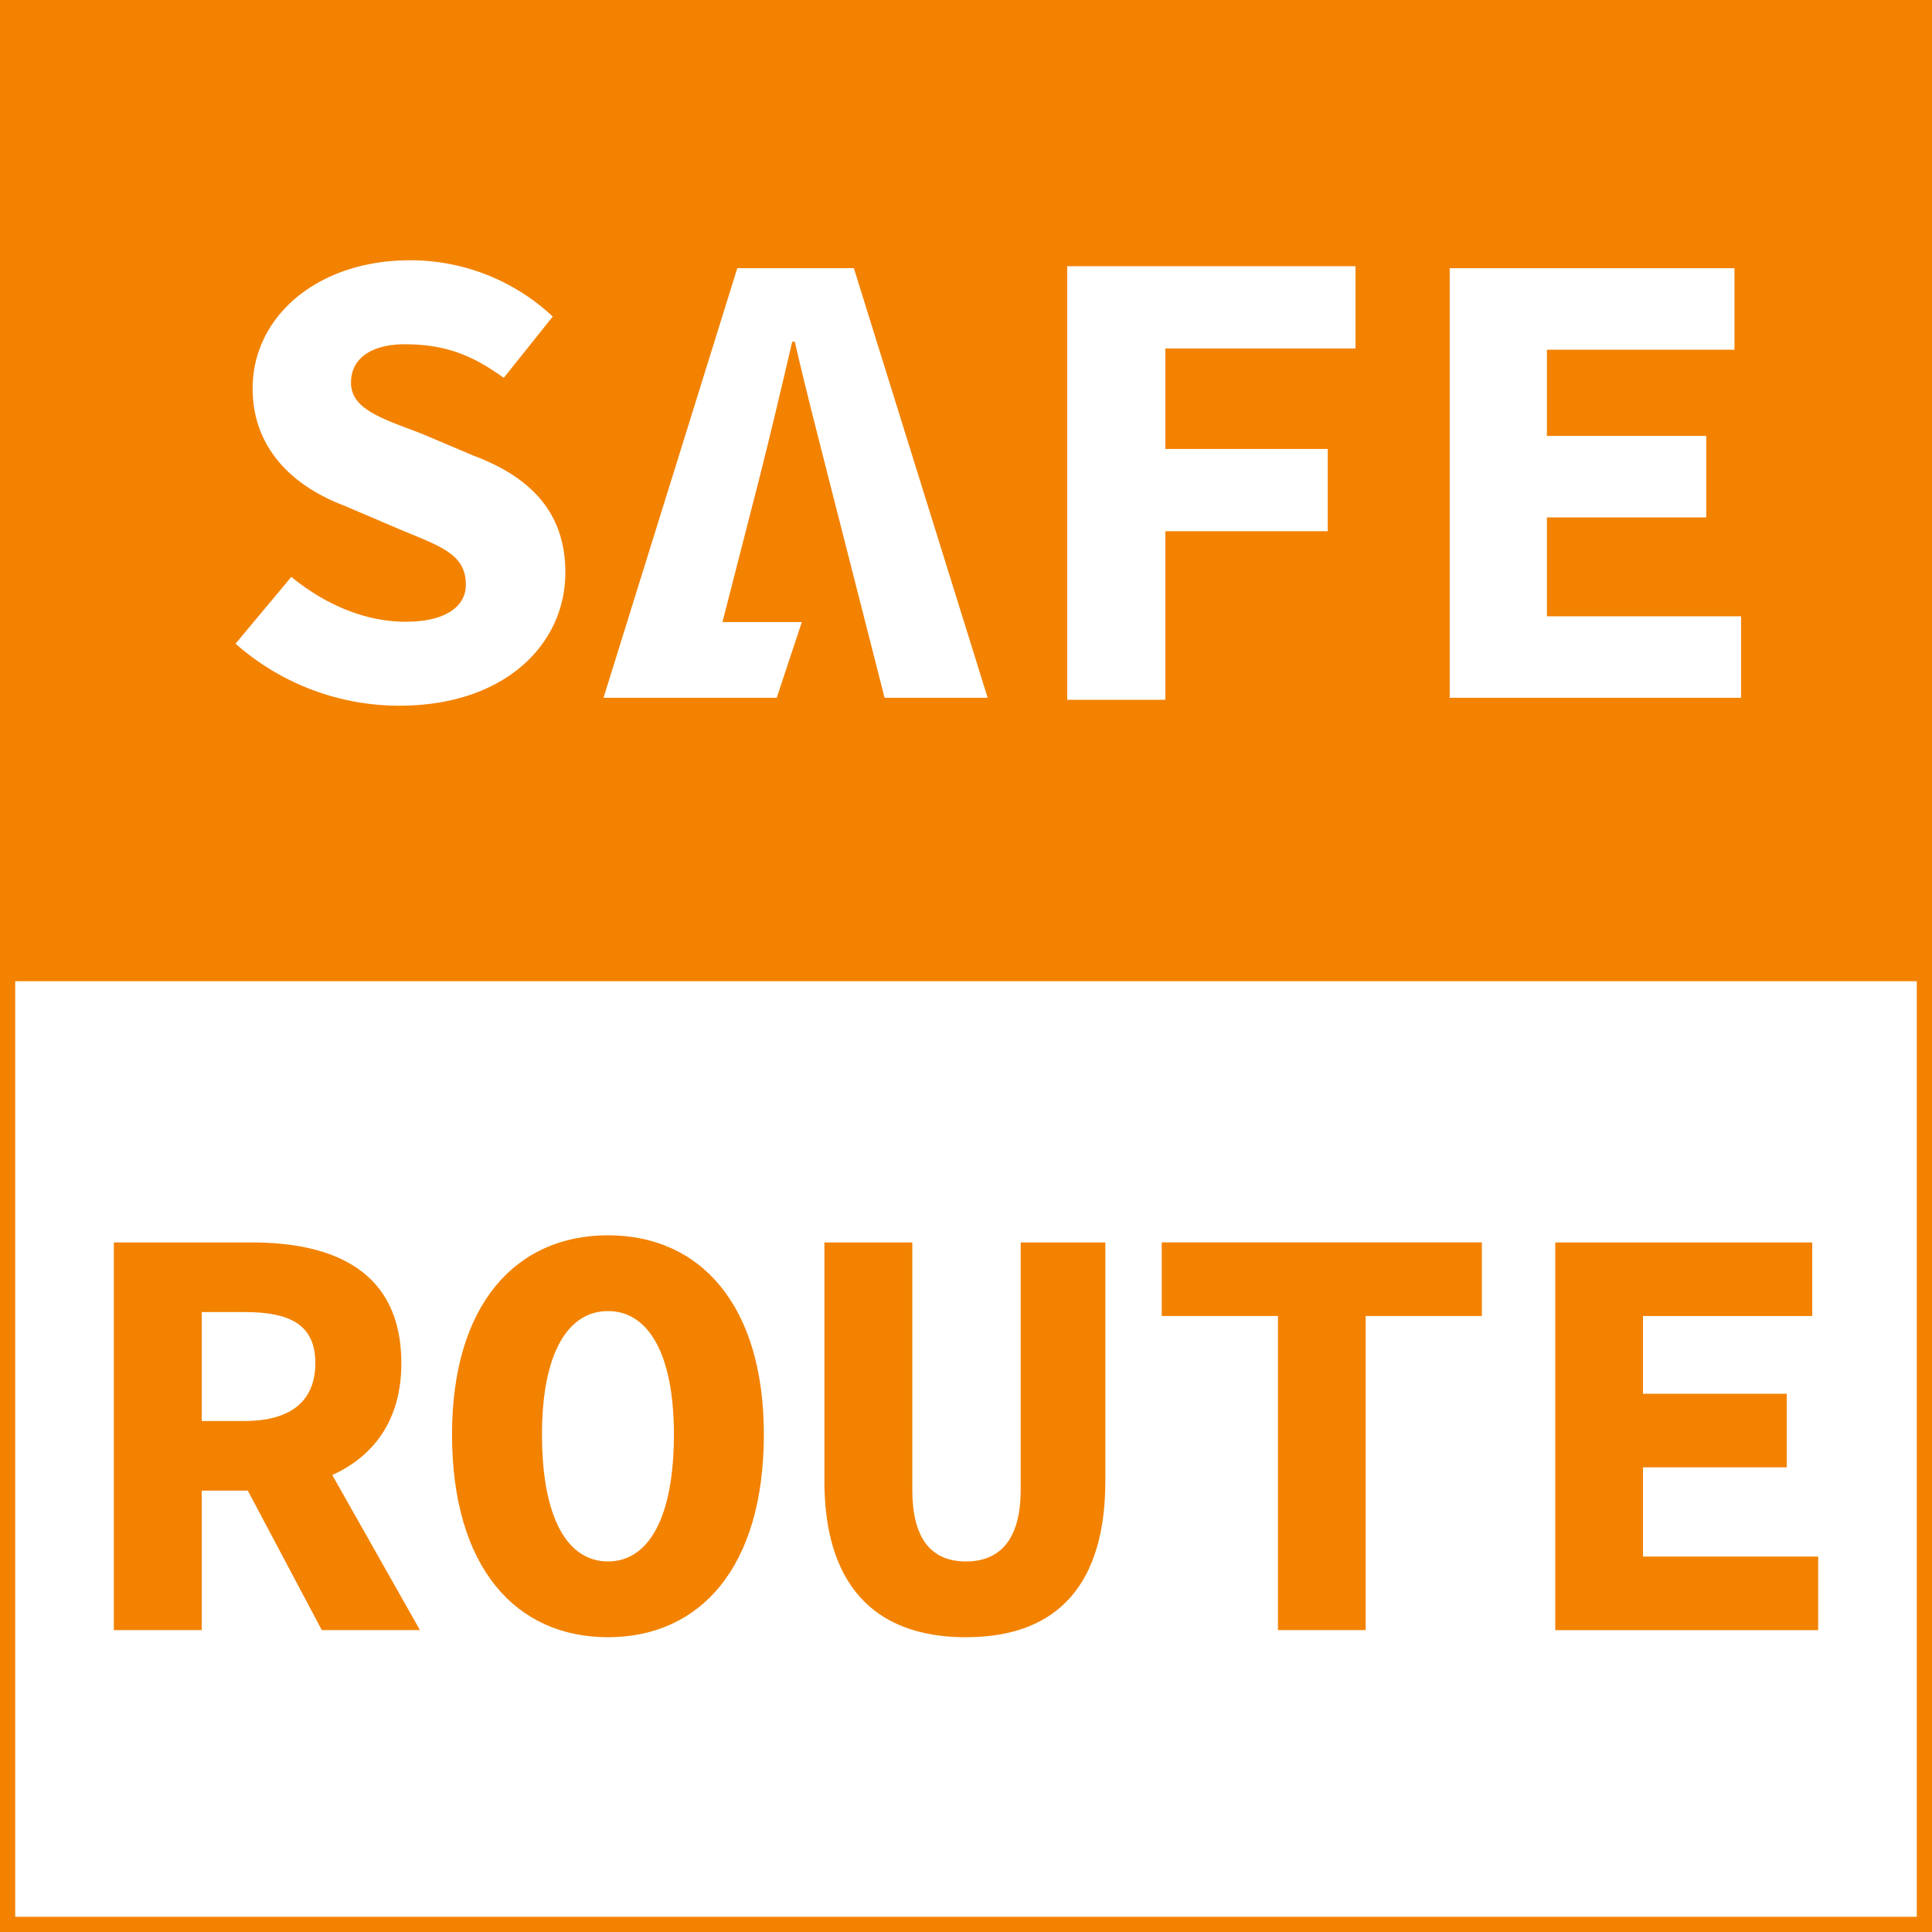 <svg id="saferoute2" xmlns="http://www.w3.org/2000/svg" xmlns:xlink="http://www.w3.org/1999/xlink" width="512" height="512" viewBox="0 0 512 512">
  <rect x="0" y="0" width="512" height="512" fill="#333333" stroke="none"/>
  <defs>
    <clipPath id="clip-path">
      <rect id="Rectangle_80" data-name="Rectangle 80" width="512" height="512" fill="none"/>
    </clipPath>
  </defs>
  <rect id="Rectangle_78" data-name="Rectangle 78" width="512" height="255.999" transform="translate(0 256.001)" fill="#fff"/>
  <path id="Path_6494" data-name="Path 6494" d="M4.033,99.256H507.967V347.192H4.033ZM0,351.225H512v-256H0Z" transform="translate(0 160.775)" fill="#f38200"/>
  <rect id="Rectangle_79" data-name="Rectangle 79" width="512" height="255.999" transform="translate(0 0.003)" fill="#f38200"/>
  <g id="Group_164" data-name="Group 164">
    <g id="Group_163" data-name="Group 163" clip-path="url(#clip-path)">
      <path id="Path_6495" data-name="Path 6495" d="M92.345,225.209l-23.235-41.1c10.968-4.96,18.308-14.533,18.308-29.626,0-24.443-17.907-32.008-39.672-32.008H11.221V225.209H34.516V188.252H46.726l19.609,36.957Zm-57.829-84.28H45.855c12.211,0,18.765,3.409,18.765,13.555,0,10.057-6.554,15.313-18.765,15.313H34.516Z" transform="translate(18.945 206.783)" fill="#f38200"/>
      <path id="Path_6496" data-name="Path 6496" d="M44.56,174.557c0-34.33,16.848-52.786,41.317-52.786s41.317,18.456,41.317,52.786c0,35.145-16.848,53.729-41.317,53.729S44.56,209.7,44.56,174.557m58.8,0c0-21.346-6.764-32.7-17.48-32.7s-17.48,11.356-17.48,32.7c0,22.163,6.764,33.65,17.48,33.65s17.48-11.487,17.48-33.65" transform="translate(75.233 205.593)" fill="#f38200"/>
      <path id="Path_6497" data-name="Path 6497" d="M81.268,185.658V122.476h23.295v65.545c0,12.294,4.525,19,14.2,19,9.724,0,14.522-6.7,14.522-19V122.476h22.434v63.182c0,26.679-12,41.441-36.957,41.441-25,0-37.5-14.762-37.5-41.441" transform="translate(137.209 206.783)" fill="#f38200"/>
      <path id="Path_6498" data-name="Path 6498" d="M145.319,141.971h-30.8v-19.5h84.844v19.5h-30.8v83.237H145.319Z" transform="translate(193.353 206.782)" fill="#f38200"/>
      <path id="Path_6499" data-name="Path 6499" d="M153.314,122.476h68.1v19.5H176.562v20.6h38.1v19.5h-38.1v23.644h46.425v19.5H153.314Z" transform="translate(258.848 206.782)" fill="#f38200"/>
      <path id="Path_6500" data-name="Path 6500" d="M86.3,77.433l-13.931-5.9c-10.917-4.1-18.55-6.6-18.55-13.45,0-6.654,5.758-10.167,14.246-10.167,11.124,0,18.222,3.137,26.238,8.89l12.982-16.24A55.17,55.17,0,0,0,69.471,25.658c-24.736,0-41.721,15.071-41.721,33.927,0,16.568,11.512,26.244,24.128,31.04l14.834,6.331c10.775,4.511,17.542,6.5,17.542,14.689,0,5.568-5.051,9.8-15.985,9.8-11.038,0-21.657-4.836-30.266-11.883L23.218,127.259A65.571,65.571,0,0,0,66.562,143.7c28.185,0,44.062-16.388,44.062-35.314,0-16.066-9.417-25.362-24.324-30.954" transform="translate(39.2 43.32)" fill="#fff"/>
      <path id="Path_6501" data-name="Path 6501" d="M94.95,26.437,59.491,140.292h45.9l6.659-20.074H91.015l9.643-37.57c2.885-11.364,6.049-24.7,8.837-36.718h.7c2.739,12.017,6.2,25.354,9.089,36.718l14.7,57.644H161.3L125.84,26.437Z" transform="translate(100.442 44.635)" fill="#fff"/>
      <path id="Path_6502" data-name="Path 6502" d="M168.675,118.683V92.48H210.9v-21.6H168.675V48.044h49.7V26.438h-75.47V140.29h77.218V118.683Z" transform="translate(241.278 44.636)" fill="#fff"/>
      <path id="Path_6503" data-name="Path 6503" d="M105.2,26.241h76.406V48.049h-50.4V74.677h43.03V96.482H131.21v44.67H105.2Z" transform="translate(177.621 44.304)" fill="#fff"/>
    </g>
  </g>
</svg>
